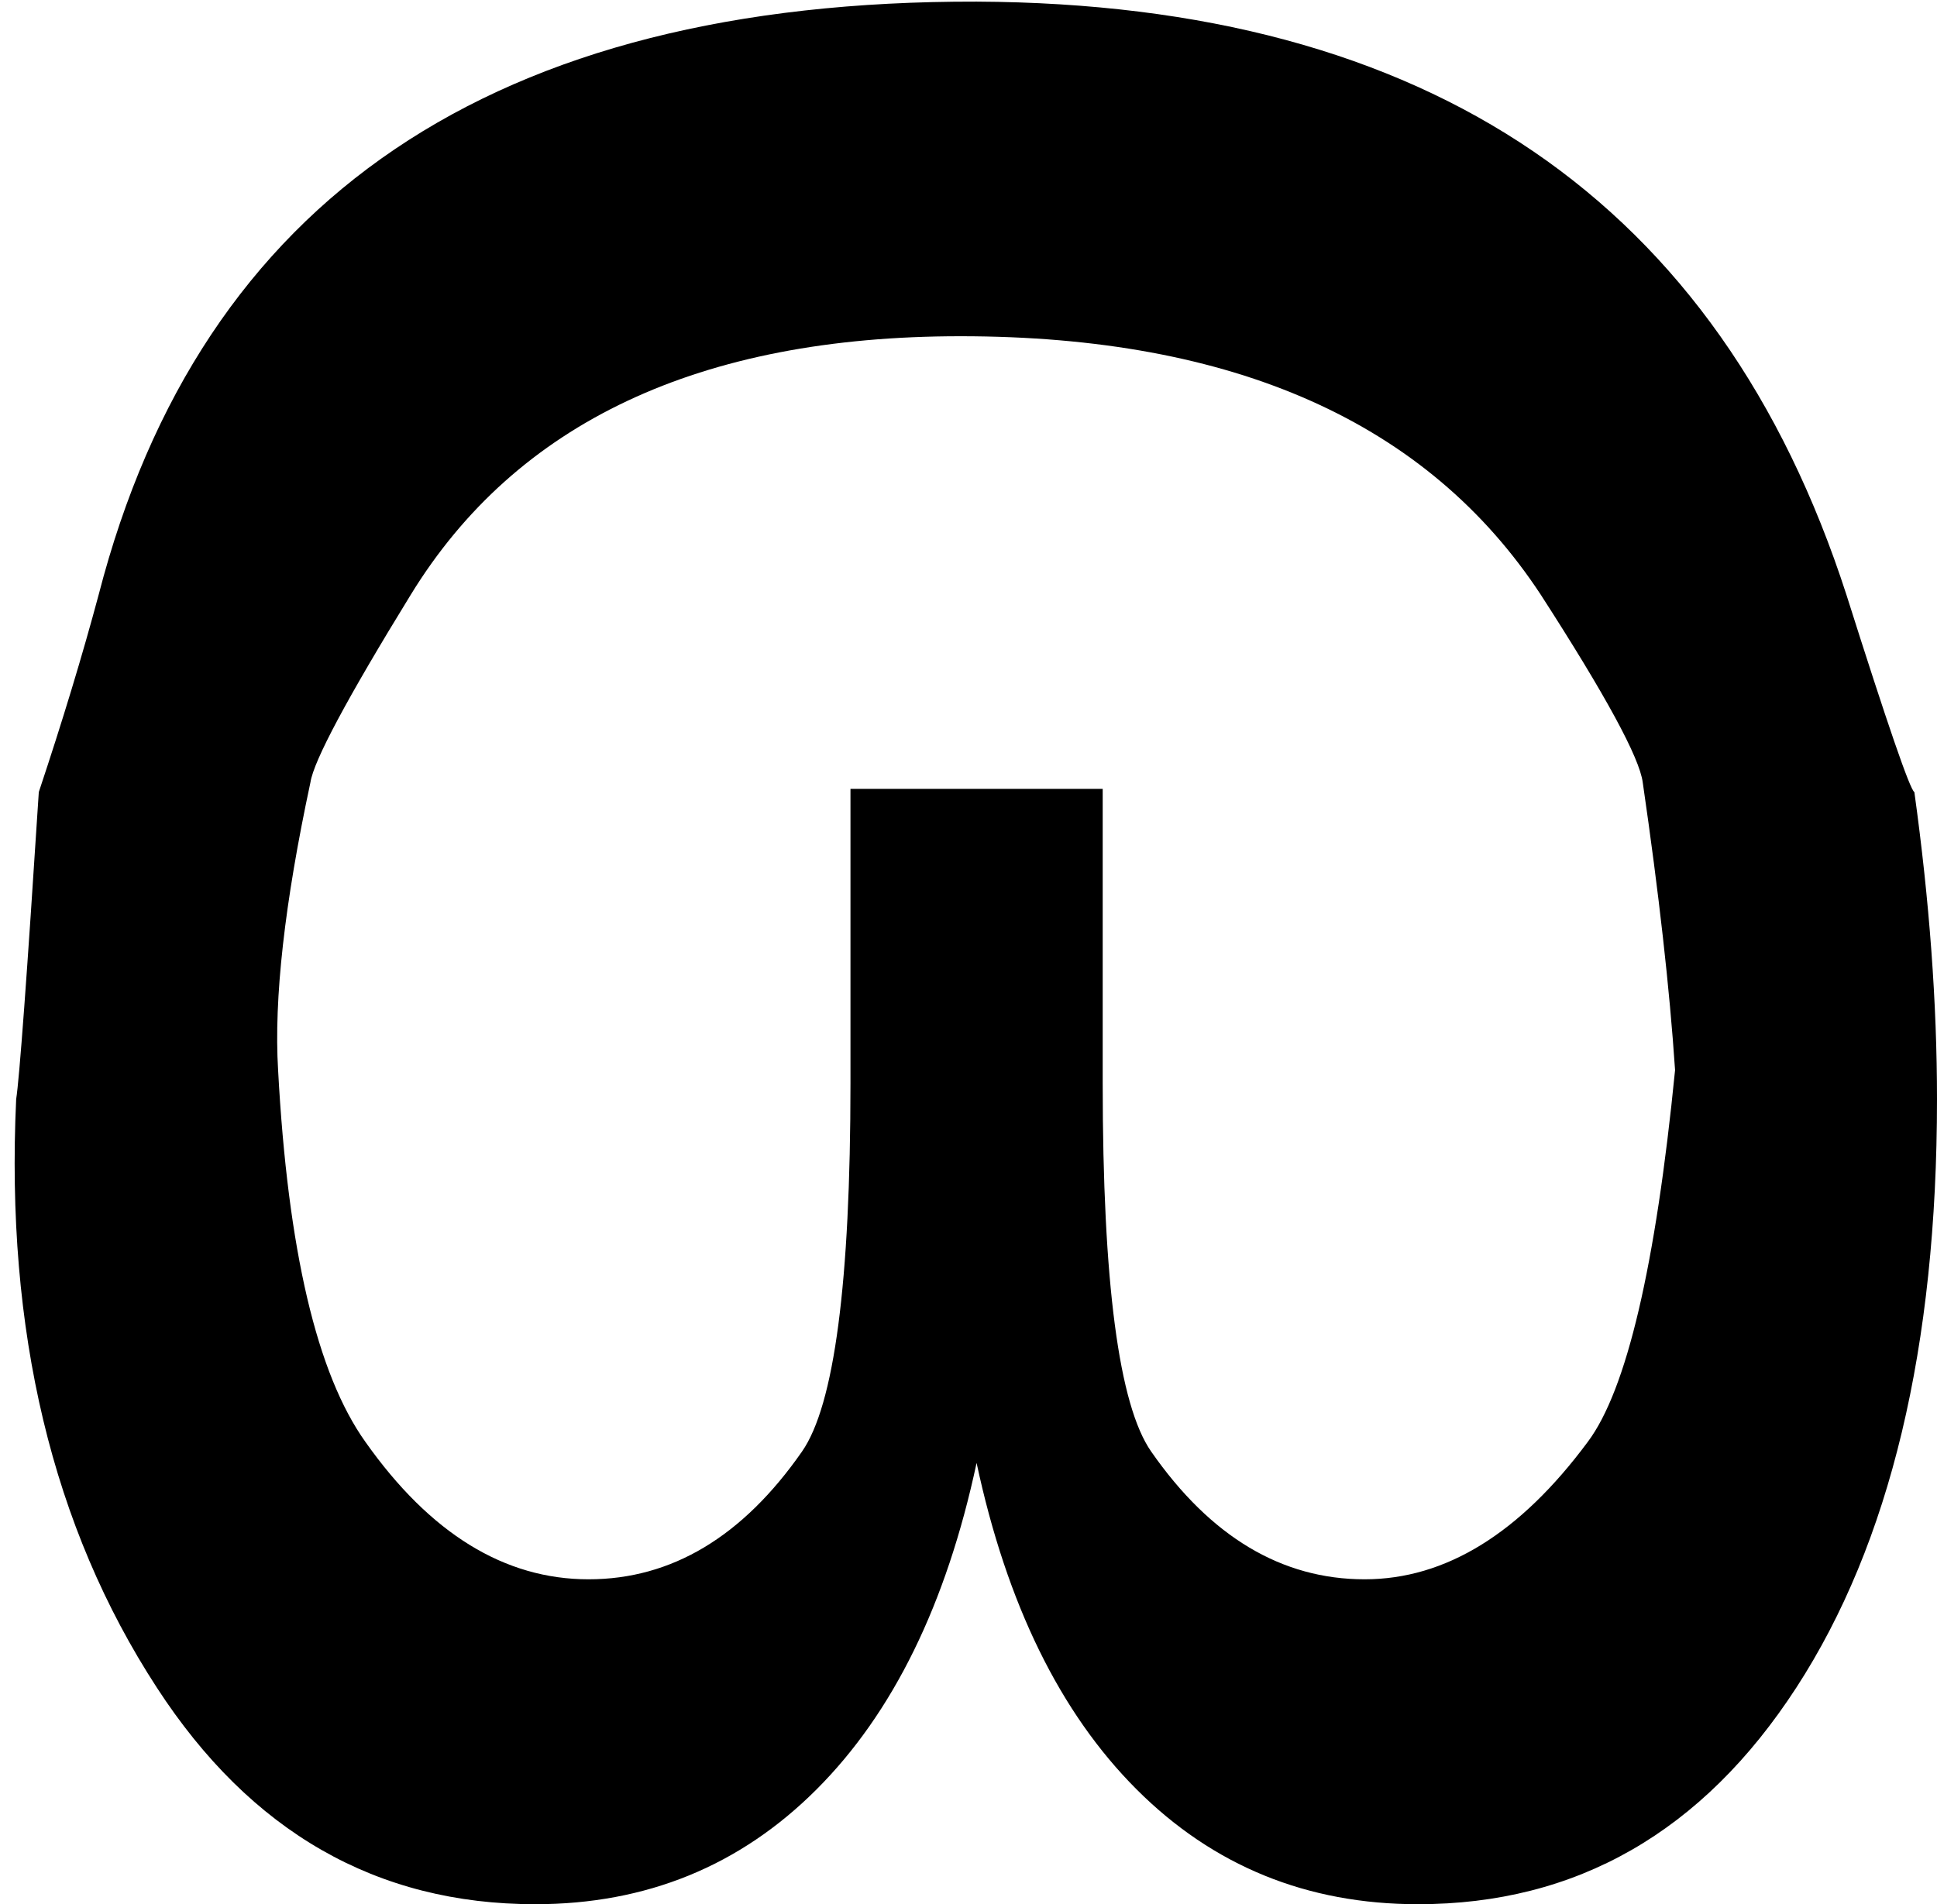 <?xml version="1.0" encoding="UTF-8" standalone="no"?>
<!-- Created with Inkscape (http://www.inkscape.org/) -->
<svg
   xmlns:dc="http://purl.org/dc/elements/1.1/"
   xmlns:cc="http://web.resource.org/cc/"
   xmlns:rdf="http://www.w3.org/1999/02/22-rdf-syntax-ns#"
   xmlns:svg="http://www.w3.org/2000/svg"
   xmlns="http://www.w3.org/2000/svg"
   xmlns:sodipodi="http://sodipodi.sourceforge.net/DTD/sodipodi-0.dtd"
   xmlns:inkscape="http://www.inkscape.org/namespaces/inkscape"
   width="292.48"
   height="287.598"
   id="svg2"
   inkscape:label="Pozadí"
   sodipodi:version="0.32"
   inkscape:version="0.44.1"
   sodipodi:docbase="B:\Pracovní data\Projekty\Aktivní\Jazyky na Wikipedii CS\Znaky IPA\Křivky"
   sodipodi:docname="IPA Unicode 0x277.svg"
   version="1.0">
  <defs
     id="defs1876" />
  <sodipodi:namedview
     id="base"
     pagecolor="#ffffff"
     bordercolor="#666666"
     borderopacity="1.0"
     inkscape:pageopacity="0.0"
     inkscape:pageshadow="2"
     inkscape:zoom="0.35"
     inkscape:cx="375"
     inkscape:cy="62.857143"
     inkscape:document-units="px"
     inkscape:current-layer="layer1"
     inkscape:window-width="1280"
     inkscape:window-height="968"
     inkscape:window-x="-4"
     inkscape:window-y="-4" />
  <g
     inkscape:label="Vrstva 1"
     inkscape:groupmode="layer"
     id="layer1"
     transform="translate(319.639,354.789)">
    <path
       transform="translate(-23.367,-155.415)"
       style="font-size:500px;font-style:normal;font-weight:normal;fill:black;fill-opacity:1;stroke:none;stroke-width:1px;stroke-linecap:butt;stroke-linejoin:miter;stroke-opacity:1;font-family:DejaVu Sans"
       d="M -234.261,-109.53 C -243.864,-93.905 -248.909,-84.465 -249.397,-81.21 C -253.304,-62.98 -254.931,-48.495 -254.28,-37.753 C -252.815,-10.571 -248.421,8.146 -241.097,18.4 C -231.331,32.235 -220.101,39.152 -207.405,39.152 C -194.873,39.152 -184.131,32.723 -175.179,19.865 C -170.296,12.866 -167.855,-5.689 -167.854,-35.799 L -167.854,-80.233 L -129.768,-80.233 L -129.768,-35.799 C -129.769,-5.689 -127.327,12.866 -122.444,19.865 C -113.493,32.723 -102.75,39.152 -90.218,39.152 C -78.011,39.152 -66.78,32.235 -56.526,18.4 C -50.667,10.587 -46.273,-8.13 -43.343,-37.753 C -44.157,-49.959 -45.784,-64.445 -48.225,-81.21 C -48.714,-84.953 -53.841,-94.393 -63.606,-109.53 C -80.696,-135.571 -109.912,-148.592 -151.253,-148.592 C -190.641,-148.592 -218.31,-135.571 -234.261,-109.53 L -234.261,-109.53 z M -281.38,-109.53 C -265.918,-169.425 -221.728,-199.292 -148.811,-199.129 C -80.452,-198.804 -36.67,-168.937 -17.464,-109.53 C -11.279,-89.998 -7.861,-80.07 -7.21,-79.745 C -4.931,-63.306 -3.792,-47.844 -3.792,-33.358 C -3.792,4.077 -10.872,33.699 -25.032,55.509 C -39.193,77.319 -58.235,88.224 -82.161,88.224 C -98.926,88.224 -113.086,82.446 -124.641,70.89 C -136.198,59.334 -144.254,42.895 -148.811,21.574 C -153.369,42.895 -161.425,59.334 -172.981,70.89 C -184.537,82.446 -198.698,88.224 -215.462,88.224 C -239.388,88.224 -258.431,77.319 -272.591,55.509 C -288.378,31.258 -295.459,1.636 -293.831,-33.358 C -293.343,-36.45 -292.203,-51.913 -290.413,-79.745 C -286.832,-90.487 -283.821,-100.415 -281.38,-109.53 L -281.38,-109.53 z "
       id="text1870" />
  </g>
</svg>
